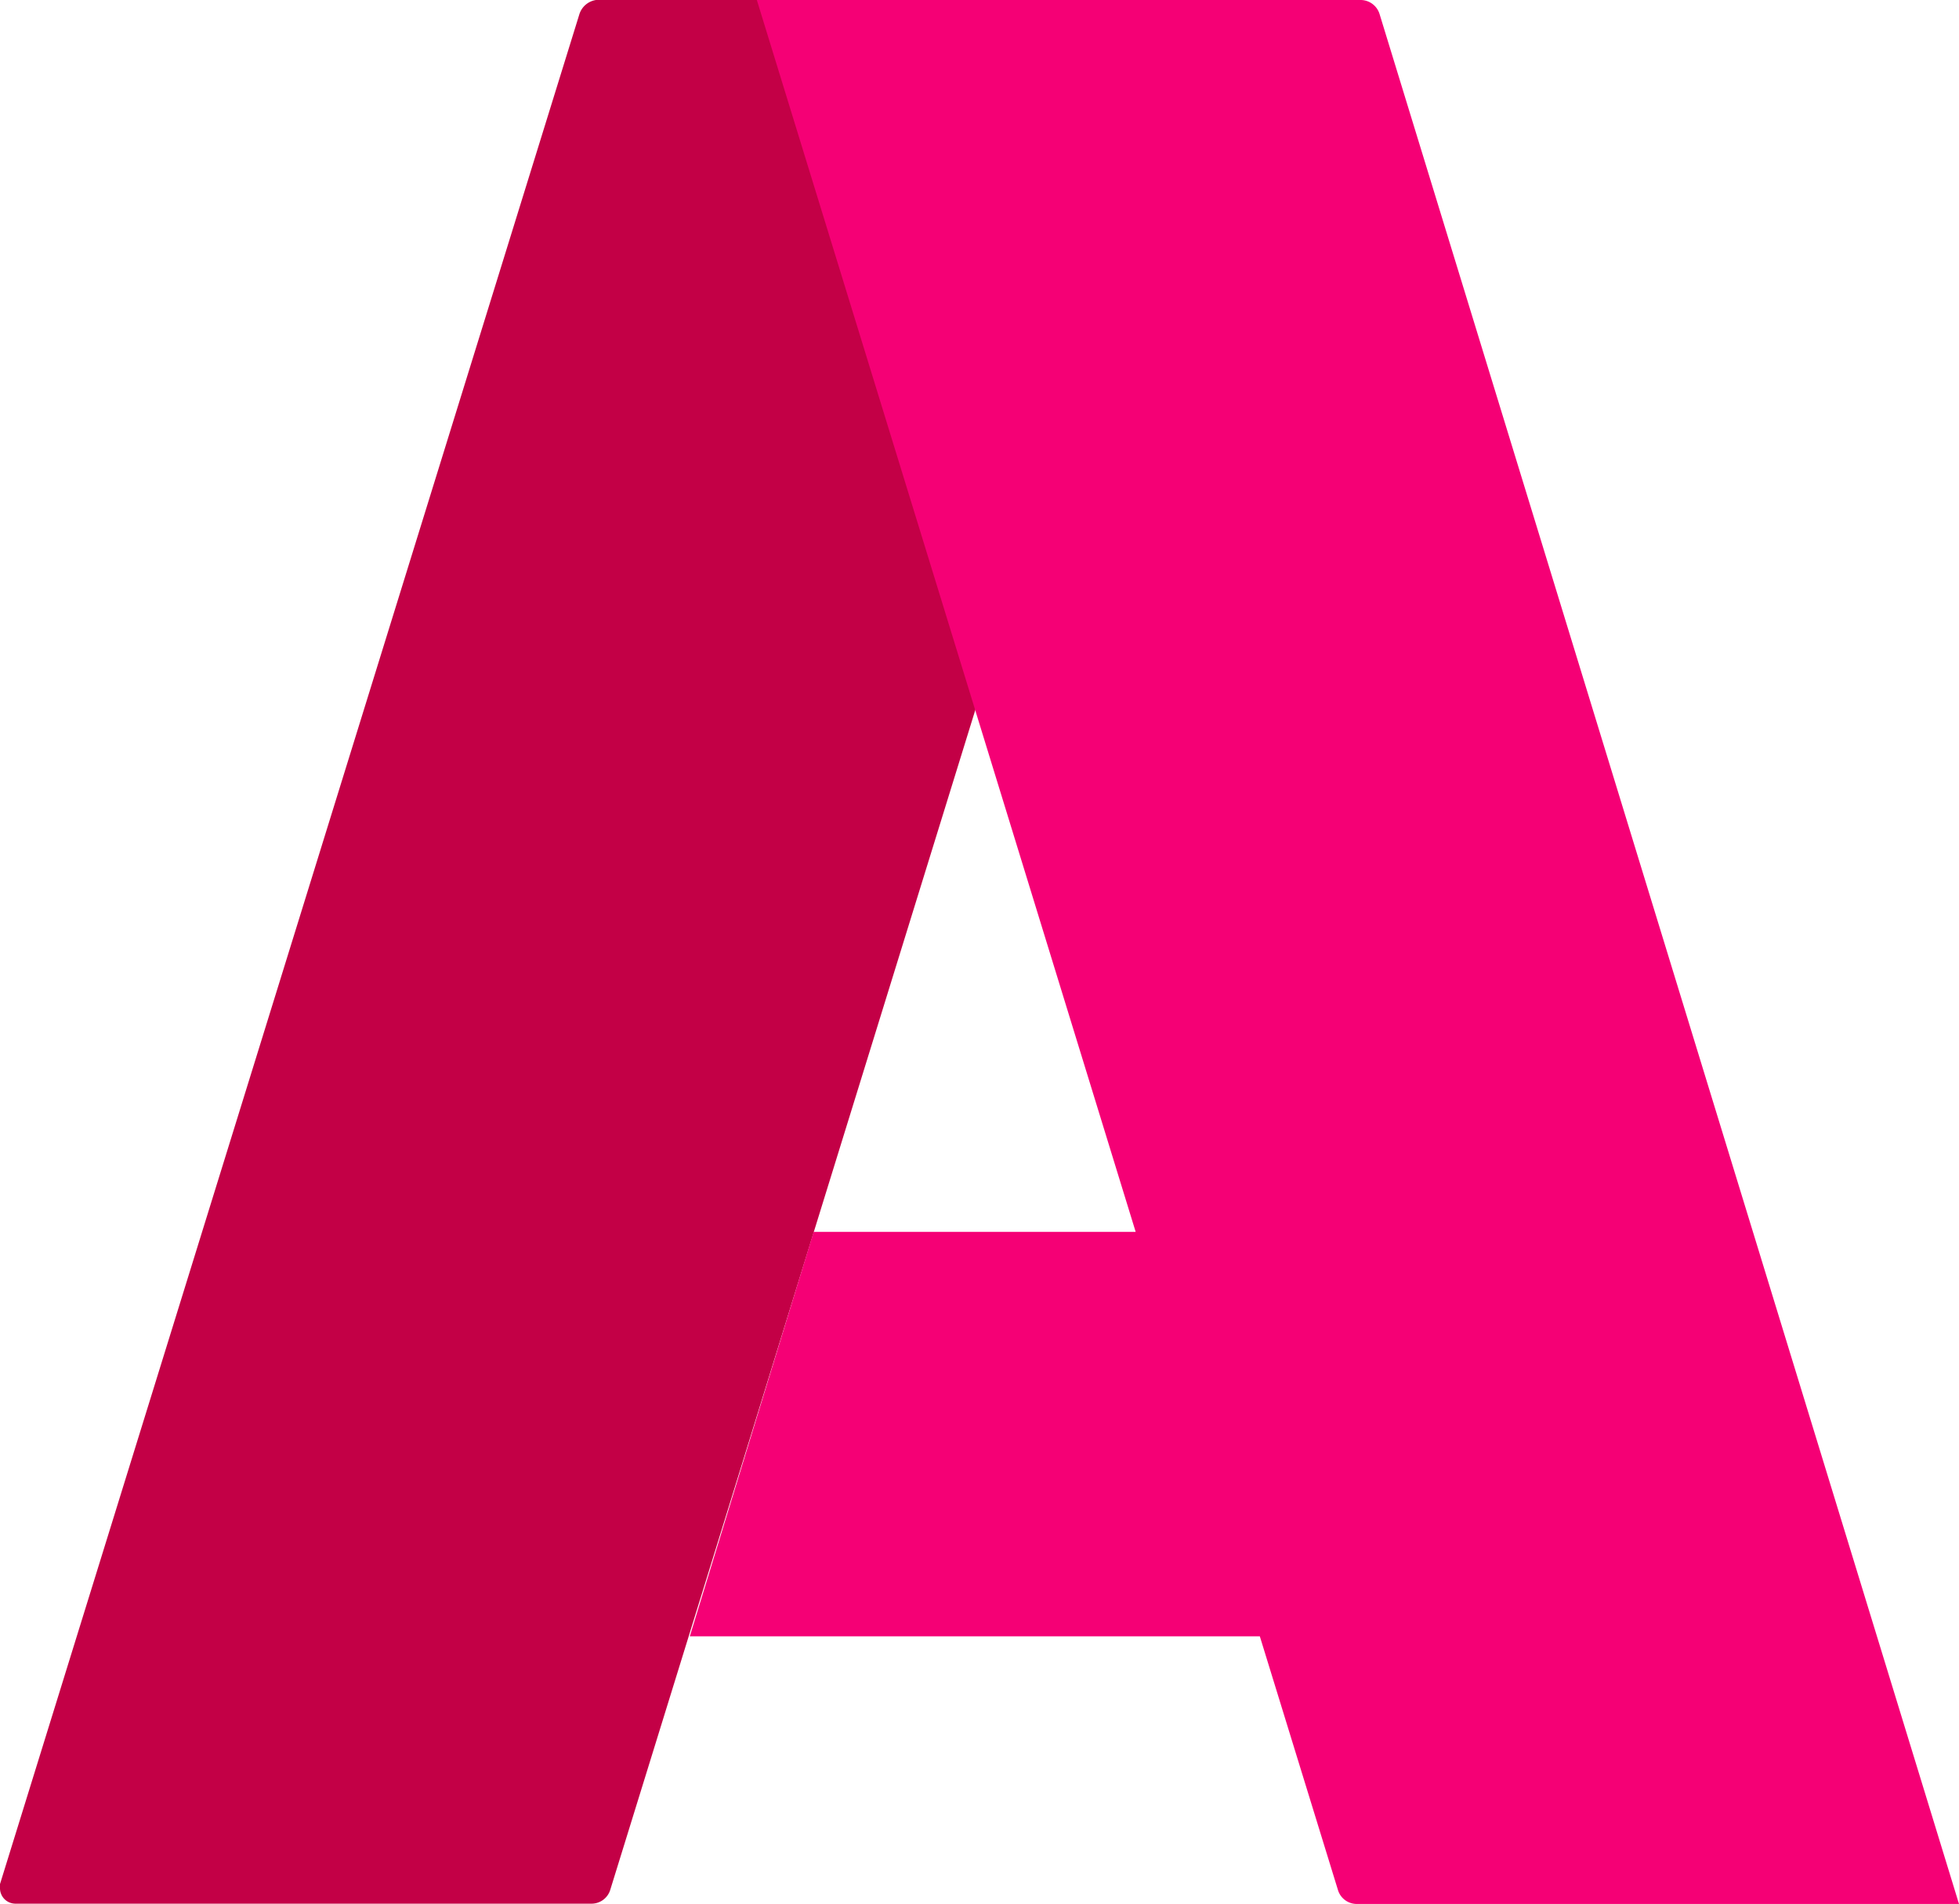 <svg xmlns="http://www.w3.org/2000/svg" viewBox="0 0 71 69"><path d="M21.6,0a.75.75,0,0,0-.6.51h0L0,68.29v.14H0A.56.56,0,0,0,.55,69h20.9a.71.71,0,0,0,.67-.51h0L43,1a.74.74,0,0,0,0-.21h0A.73.73,0,0,0,42.33,0H21.6Z" style="fill:#c30046;fill-rule:evenodd"/><path d="M27.43,0,41.16,44.65H29.49l-2.1,6.85L25,59.31H45.66l2.83,9.19a.71.71,0,0,0,.67.51H71L50,.51A.72.72,0,0,0,49.32,0Z" style="fill:#f50075;fill-rule:evenodd"/></svg>